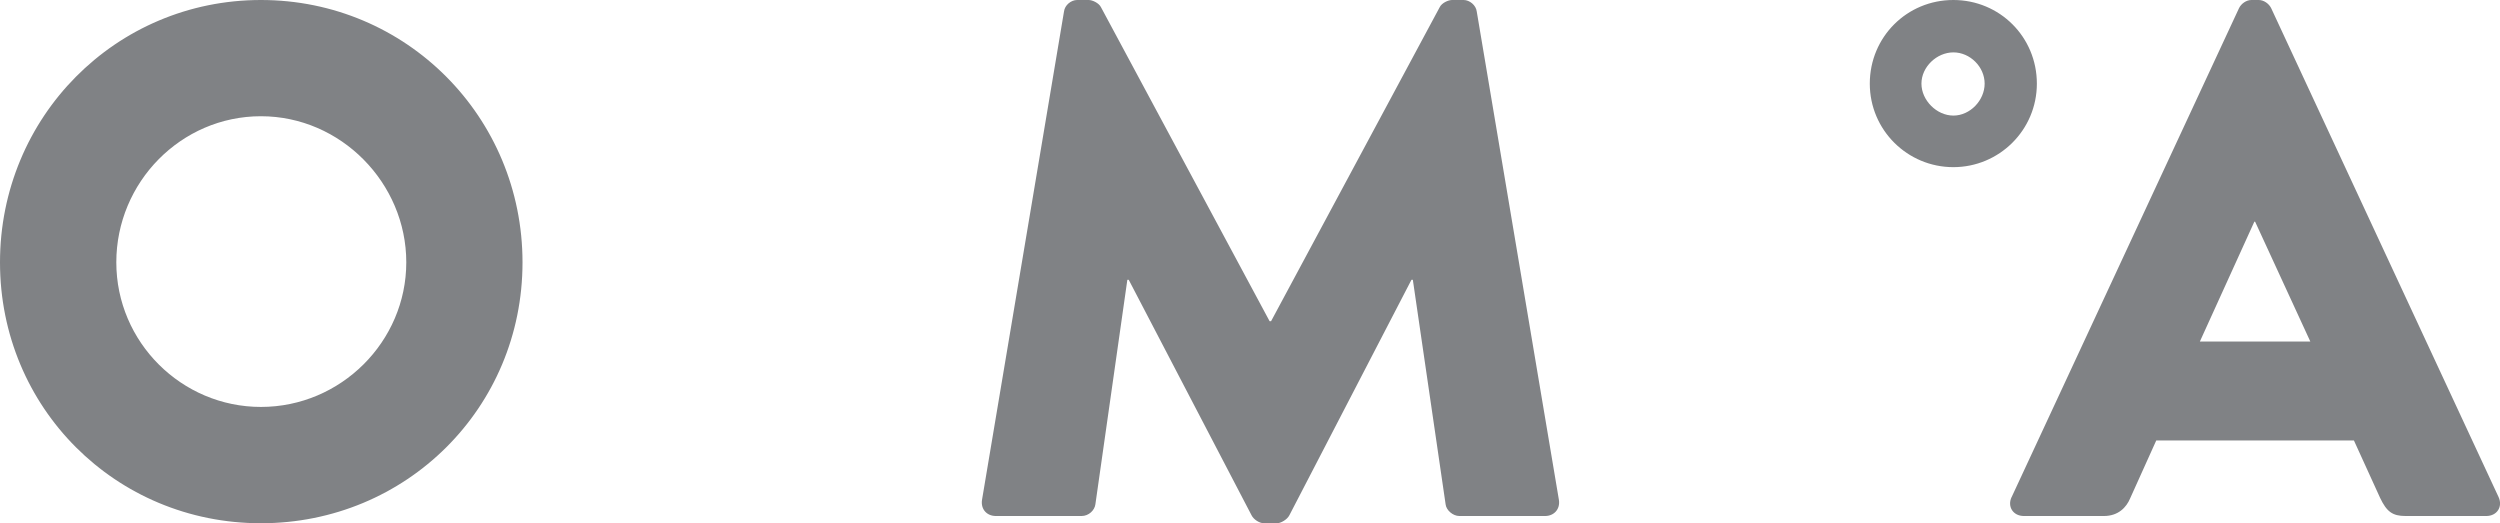<?xml version="1.0" encoding="UTF-8"?>
<svg xmlns="http://www.w3.org/2000/svg" id="Layer_1" viewBox="0 0 307.36 64.33">
  <defs>
    <style>.cls-1{fill:#808285}</style>
  </defs>
  <path class="cls-1" d="M32.08 0c17.87 0 32.16 14.38 32.16 32.26S49.95 64.33 32.08 64.33 0 50.12 0 32.26 14.21 0 32.08 0Zm0 50.03c9.83 0 17.87-8.04 17.87-17.78s-8.04-17.96-17.87-17.96S14.3 22.42 14.3 32.25s8.04 17.78 17.78 17.78ZM130.81 1.43c.09-.81.89-1.43 1.61-1.43h1.43c.44 0 1.25.36 1.51.89l20.73 38.6h.18L177 .89c.26-.54 1.07-.89 1.52-.89h1.43c.72 0 1.52.63 1.61 1.43l10.1 60.04c.17 1.16-.63 1.97-1.7 1.97h-10.54c-.8 0-1.61-.72-1.69-1.43L173.7 34.4h-.17l-15.01 28.95c-.27.54-1.07.98-1.52.98h-1.61c-.53 0-1.25-.44-1.52-.98l-15.1-28.95h-.17l-3.93 27.61c-.09.71-.8 1.43-1.7 1.43h-10.54c-1.07 0-1.87-.8-1.7-1.97l10.08-60.04ZM229.88 10.28c0-5.72 4.56-10.28 10.27-10.28s10.27 4.56 10.27 10.28-4.64 10.27-10.27 10.27-10.27-4.55-10.27-10.27Zm14.12 0c0-2.06-1.79-3.84-3.84-3.84s-3.93 1.79-3.93 3.84 1.87 3.93 3.93 3.93 3.84-1.88 3.84-3.93ZM247.32 61.11 275.28.99c.27-.54.89-.99 1.52-.99h.9c.62 0 1.25.45 1.52.99l27.97 60.13c.53 1.16-.18 2.32-1.52 2.32h-9.92c-1.61 0-2.32-.53-3.13-2.23l-3.22-7.06h-24.3l-3.22 7.14c-.45 1.07-1.43 2.15-3.22 2.15h-9.83c-1.34 0-2.06-1.16-1.52-2.32Zm36.72-19.12-6.79-14.74h-.09l-6.7 14.74h13.58Z"></path>
</svg>
